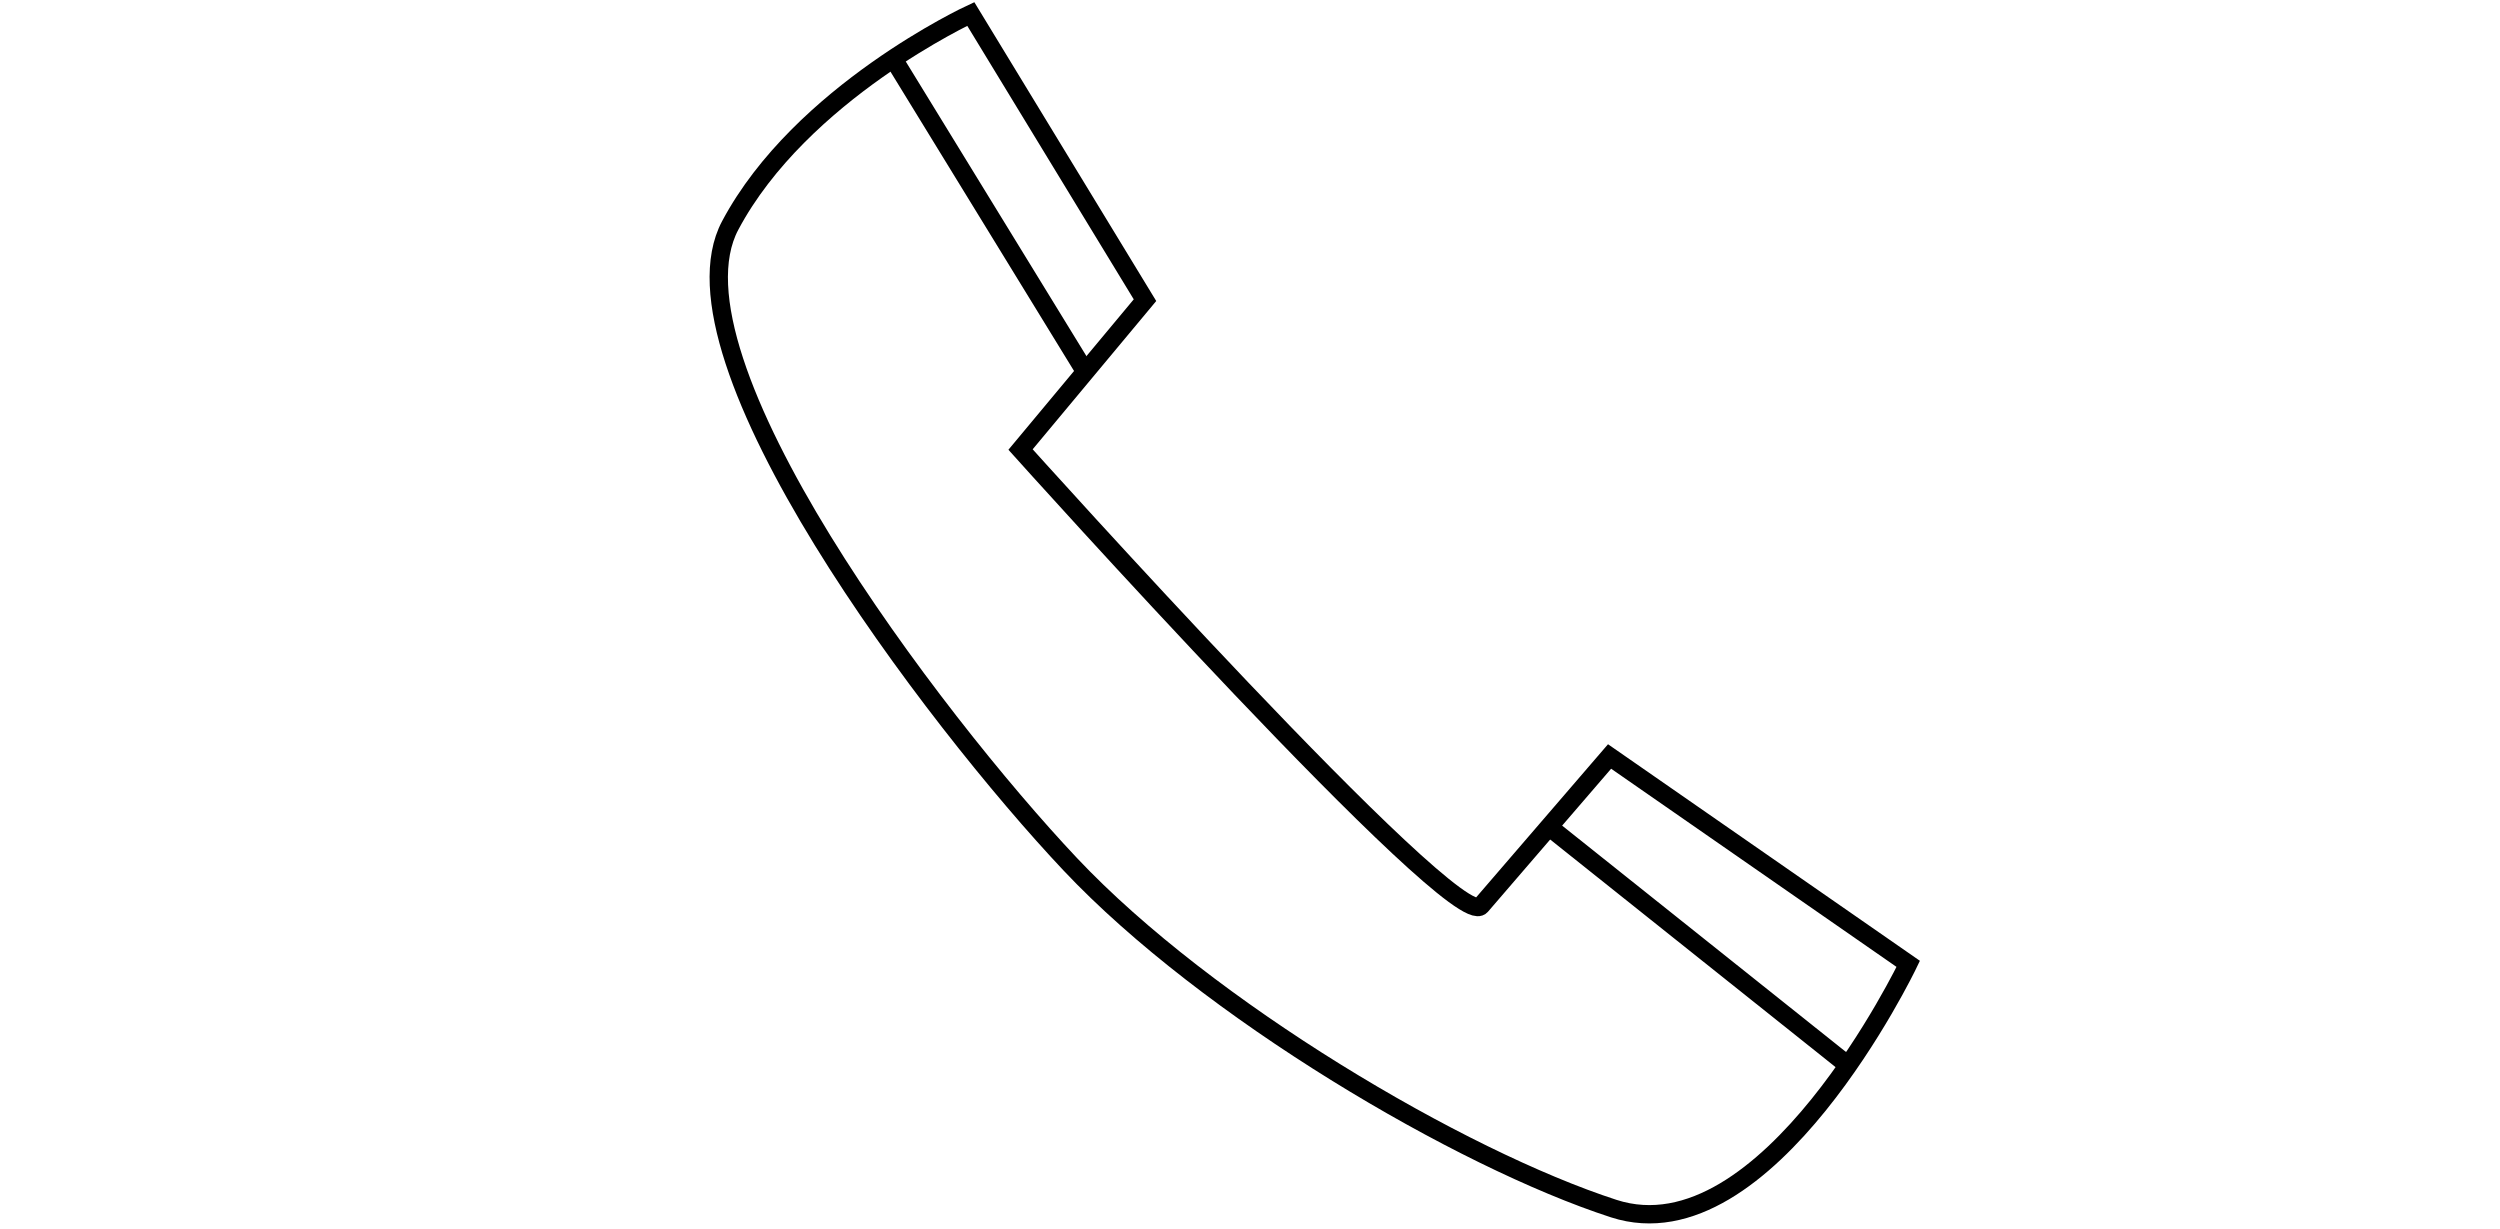 <?xml version="1.0" encoding="utf-8"?>
<!-- Generator: Adobe Illustrator 16.0.0, SVG Export Plug-In . SVG Version: 6.00 Build 0)  -->
<!DOCTYPE svg PUBLIC "-//W3C//DTD SVG 1.1//EN" "http://www.w3.org/Graphics/SVG/1.1/DTD/svg11.dtd">
<svg version="1.1" id="Capa_1" xmlns="http://www.w3.org/2000/svg" xmlns:xlink="http://www.w3.org/1999/xlink" x="0px" y="0px"
	 width="409px" height="201px" viewBox="0 0 409 201" enable-background="new 0 0 409 201" xml:space="preserve">
<g id="Capa_6">
	<path fill="none" stroke="#000000" stroke-width="3" stroke-miterlimit="10" d="M263.326,123.76l48.863,33.93
		c0,0-23.07,48.181-48.18,40.037c-25.109-8.142-66.512-32.574-88.904-56.324c-22.396-23.752-67.184-82.792-55.648-104.509
		c11.539-21.717,39.363-34.609,39.363-34.609l28.501,46.824l-20.359,24.433c0,0,71.254,79.398,75.327,74.648
		C246.359,143.438,263.326,123.76,263.326,123.76z"/>
	<line fill="none" stroke="#000000" stroke-width="3" stroke-miterlimit="10" x1="253.852" y1="135.623" x2="302.73" y2="174.602"/>
	<line fill="none" stroke="#000000" stroke-width="3" stroke-miterlimit="10" x1="177.589" y1="60.882" x2="145.848" y2="9.126"/>
</g>
</svg>
